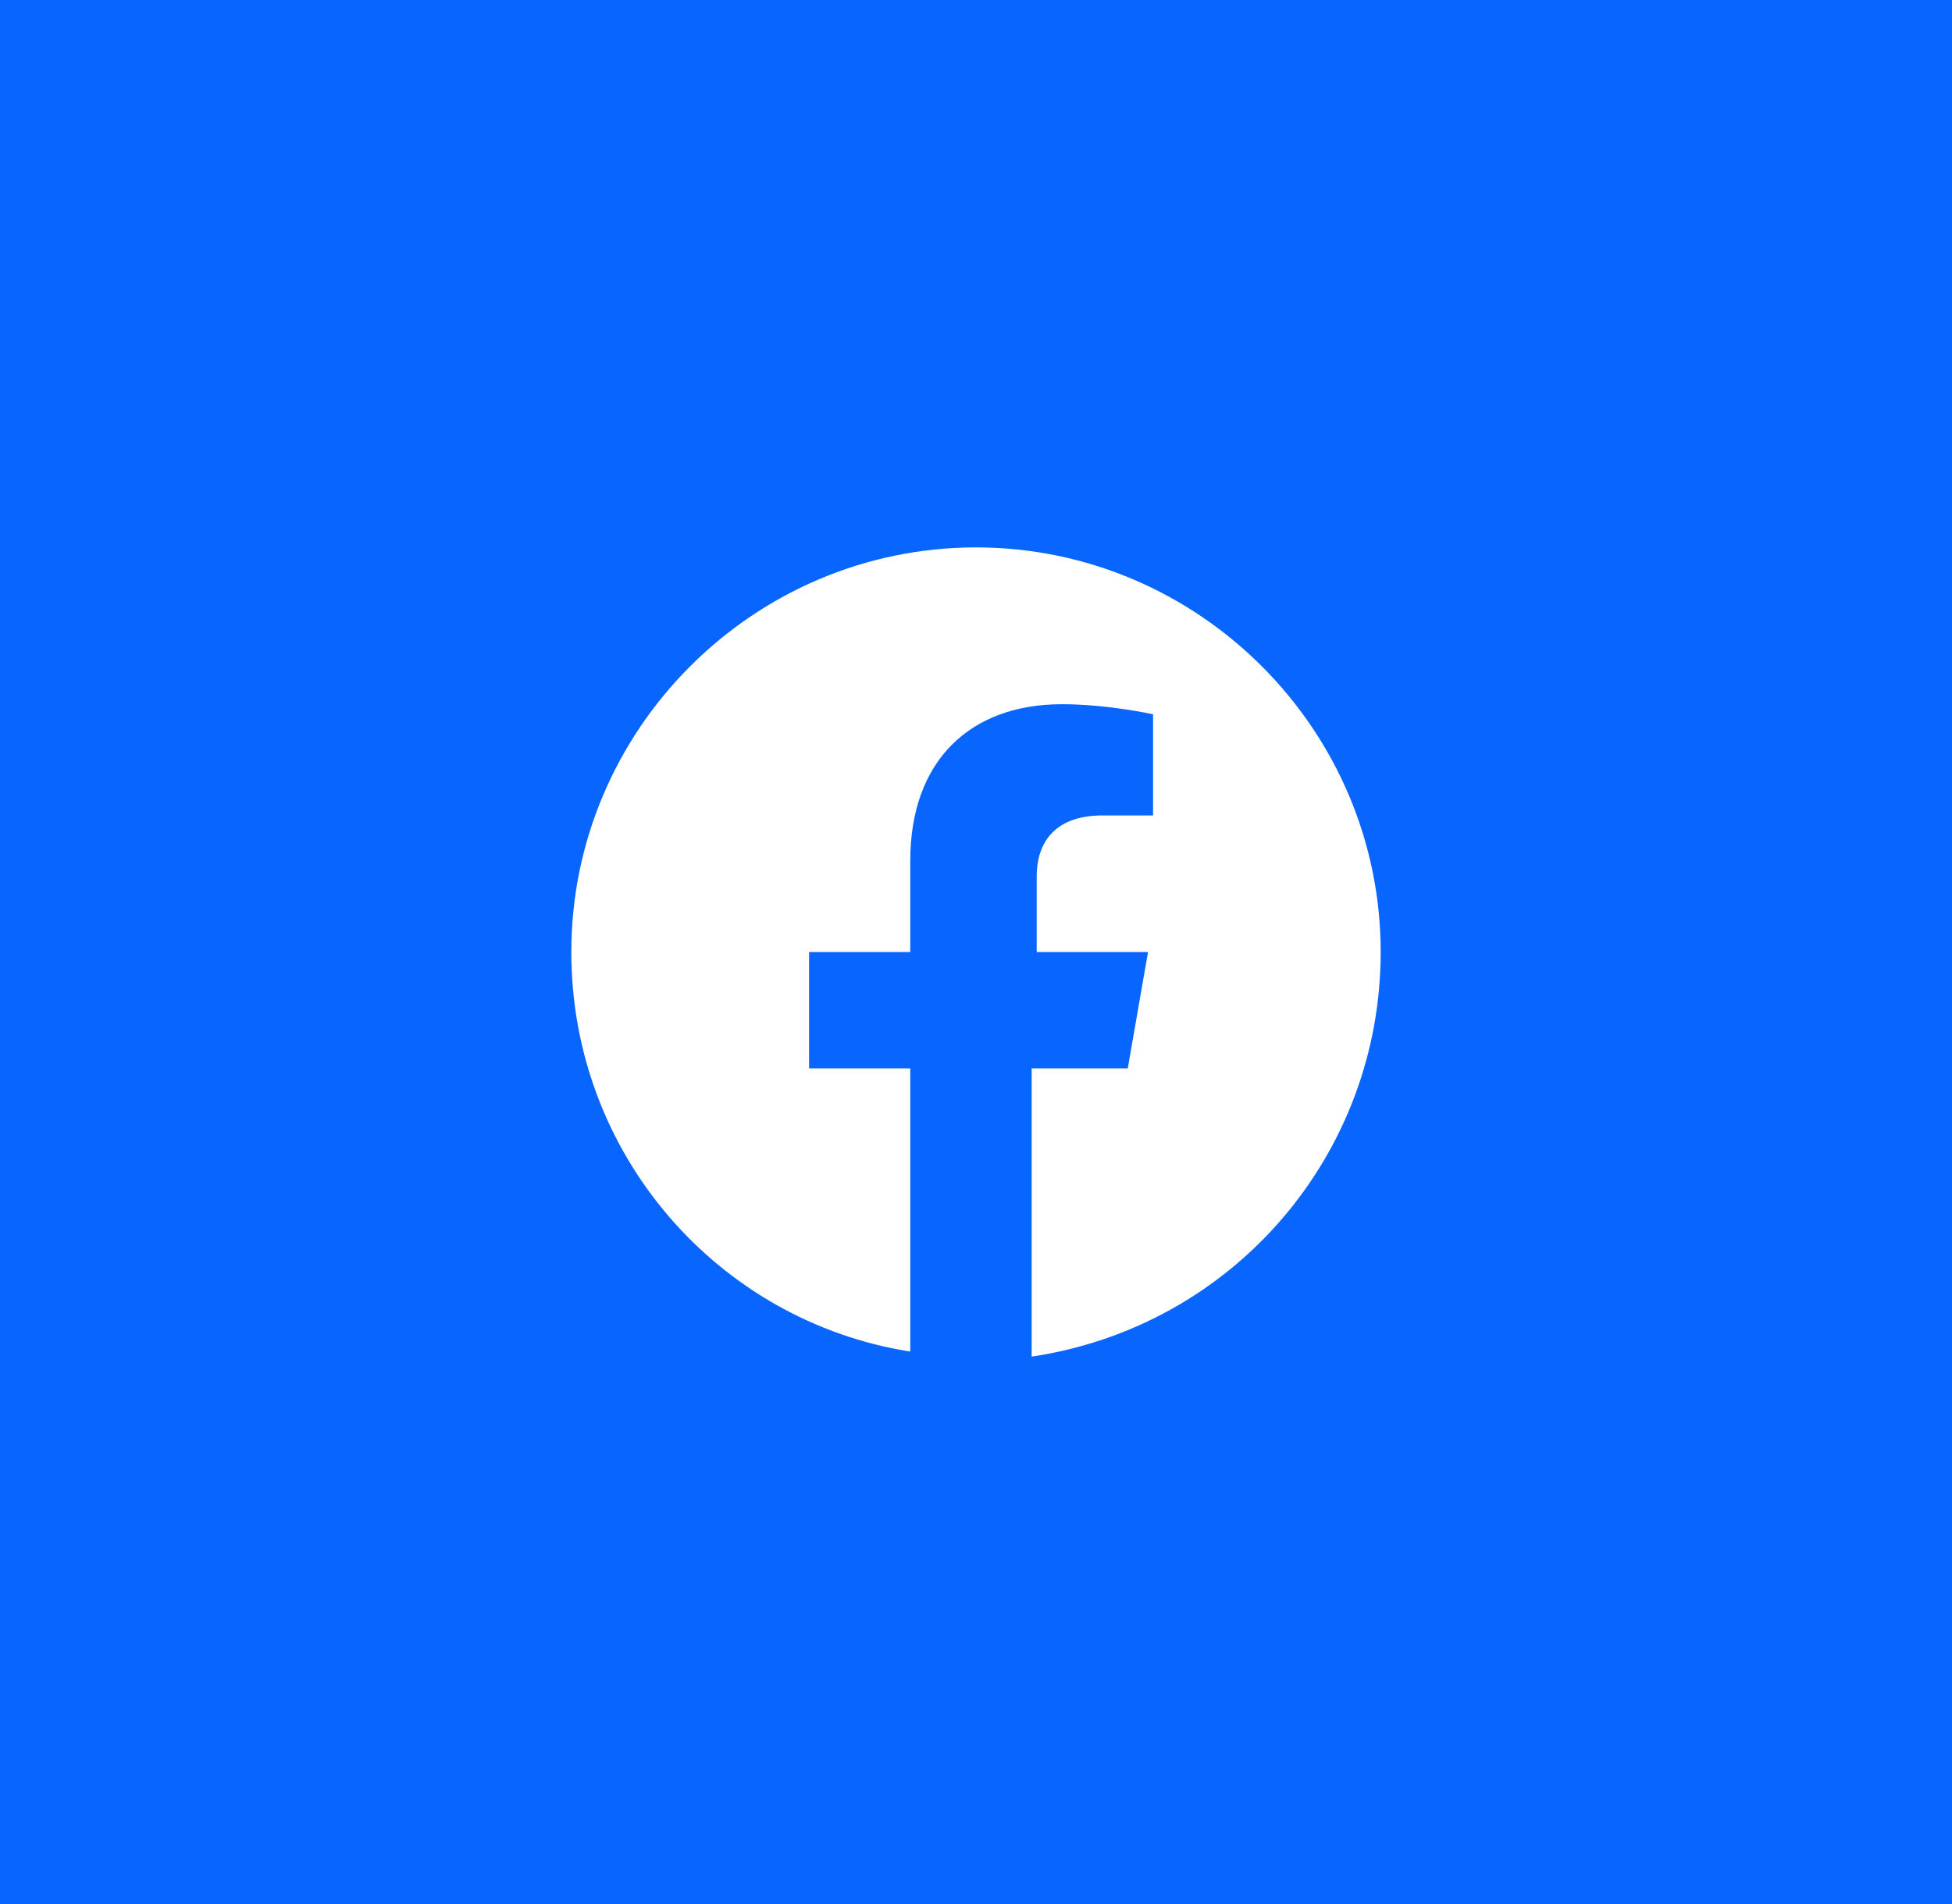 <svg width="41" height="40" viewBox="0 0 41 40" fill="none" xmlns="http://www.w3.org/2000/svg">
<rect width="41" height="40" fill="#0866FF"/>
<path d="M29 20C29 15.325 25.175 11.5 20.5 11.5C15.825 11.5 12 15.325 12 20C12 24.25 15.081 27.756 19.119 28.394V22.444H16.994V20H19.119V18.087C19.119 15.963 20.394 14.794 22.306 14.794C23.262 14.794 24.219 15.006 24.219 15.006V17.131H23.156C22.094 17.131 21.775 17.769 21.775 18.406V20H24.113L23.688 22.444H21.669V28.5C25.919 27.863 29 24.25 29 20Z" fill="white"/>
</svg>
